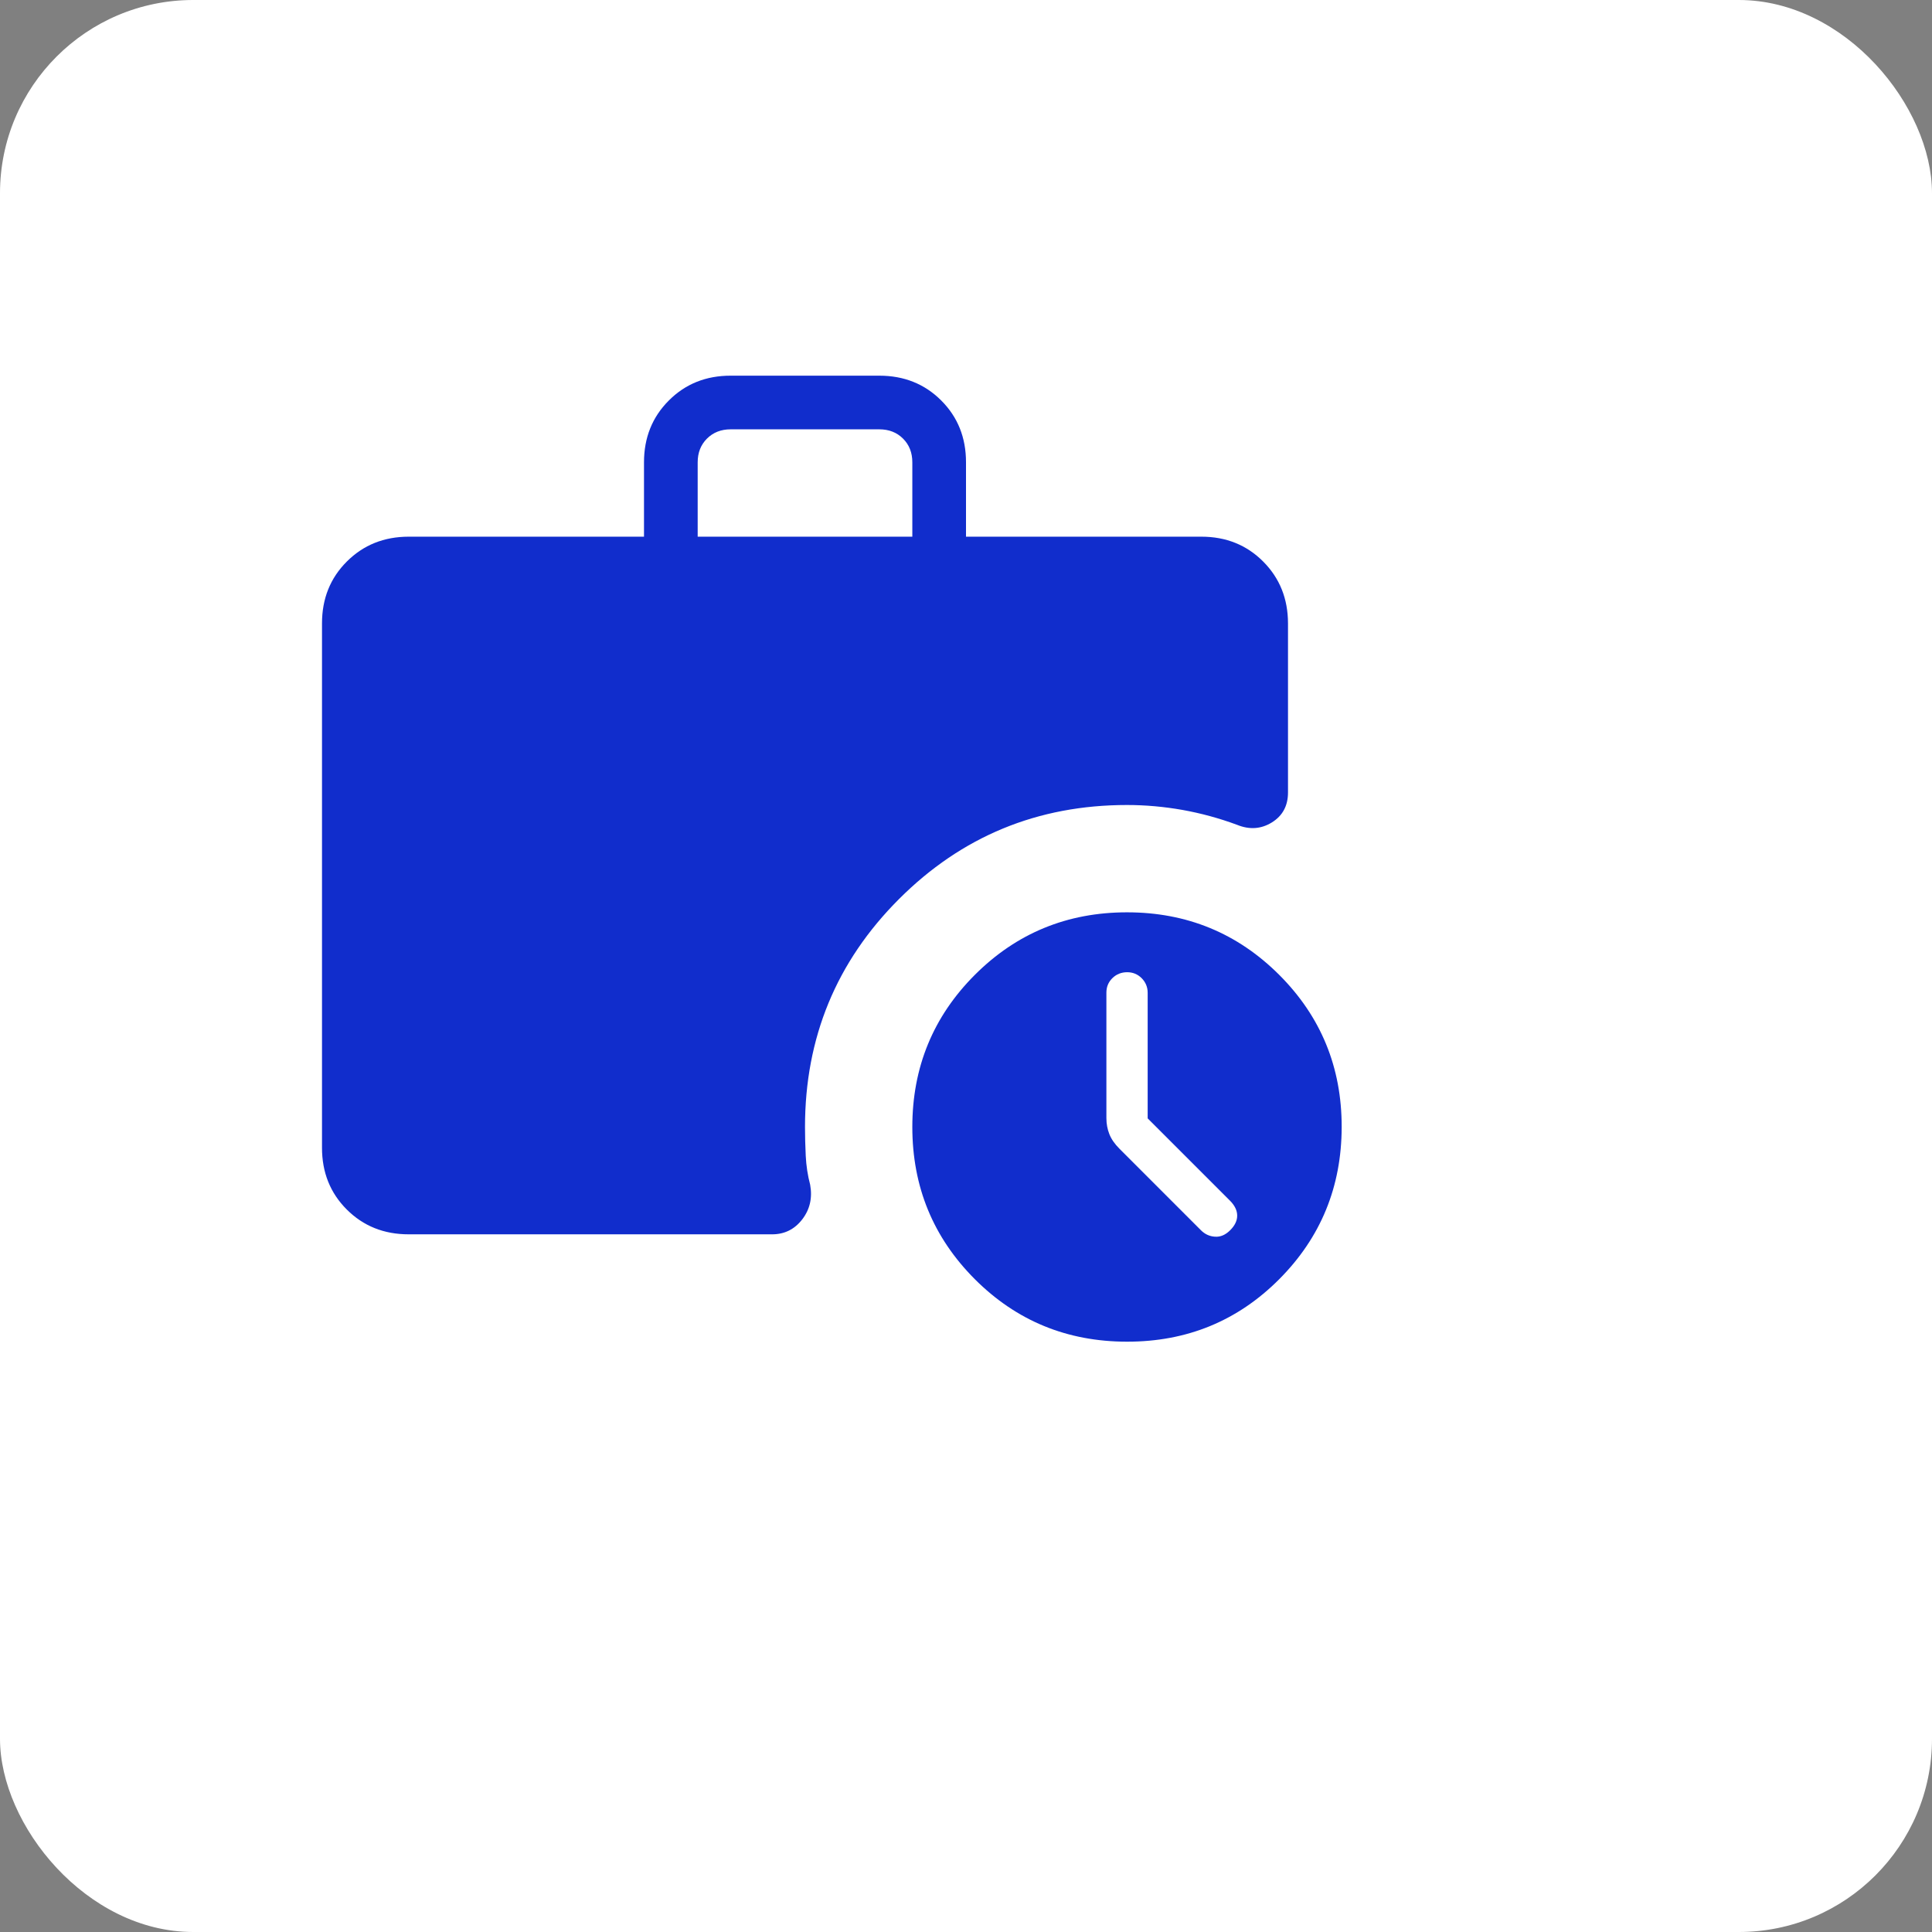 <svg xmlns="http://www.w3.org/2000/svg" width="60" height="60" viewBox="0 0 60 60" fill="none"><rect x="0" y="0" width="60" height="60" fill="#808080" stroke="none"/><rect width="60" height="60" rx="6" fill="white"></rect><path d="M21.667 16.667H28.333V14.358C28.333 14.059 28.237 13.814 28.045 13.622C27.853 13.43 27.607 13.333 27.308 13.333H22.692C22.393 13.333 22.147 13.43 21.955 13.622C21.763 13.814 21.667 14.059 21.667 14.358V16.667ZM35 41.667C33.143 41.667 31.568 41.02 30.275 39.727C28.981 38.431 28.333 36.856 28.333 35C28.333 33.145 28.981 31.57 30.275 30.275C31.569 28.981 33.144 28.333 35 28.333C36.856 28.333 38.431 28.981 39.727 30.275C41.022 31.57 41.669 33.145 41.667 35C41.664 36.856 41.018 38.431 39.727 39.727C38.436 41.022 36.86 41.669 35 41.667ZM12.692 38.333C11.925 38.333 11.284 38.077 10.77 37.563C10.256 37.05 9.999 36.409 10 35.64V19.36C10 18.592 10.257 17.952 10.772 17.438C11.286 16.925 11.926 16.668 12.692 16.667H20V14.358C20 13.592 20.257 12.951 20.772 12.437C21.286 11.922 21.927 11.666 22.693 11.667H27.308C28.075 11.667 28.716 11.923 29.23 12.437C29.744 12.95 30.001 13.591 30 14.358V16.667H37.308C38.075 16.667 38.715 16.924 39.228 17.438C39.742 17.953 39.999 18.593 40 19.36V24.61C40 25.024 39.833 25.335 39.498 25.542C39.164 25.748 38.803 25.773 38.417 25.615C37.866 25.411 37.301 25.257 36.723 25.153C36.146 25.051 35.571 25 35 25C32.227 25 29.867 25.973 27.92 27.92C25.973 29.867 25 32.227 25 35C25 35.287 25.008 35.586 25.023 35.897C25.039 36.208 25.084 36.506 25.16 36.792C25.234 37.2 25.153 37.558 24.915 37.868C24.676 38.178 24.364 38.333 23.978 38.333H12.692ZM35.642 34.732V30.833C35.642 30.654 35.579 30.503 35.455 30.378C35.331 30.254 35.179 30.192 35 30.193C34.821 30.195 34.669 30.256 34.545 30.378C34.421 30.501 34.359 30.652 34.36 30.833V34.722C34.36 34.901 34.391 35.067 34.452 35.222C34.514 35.377 34.618 35.527 34.763 35.672L37.295 38.205C37.419 38.33 37.566 38.397 37.735 38.407C37.903 38.418 38.059 38.351 38.205 38.205C38.351 38.059 38.423 37.908 38.422 37.75C38.421 37.592 38.348 37.441 38.205 37.295L35.642 34.732Z" fill="#112DCC"></path></svg>